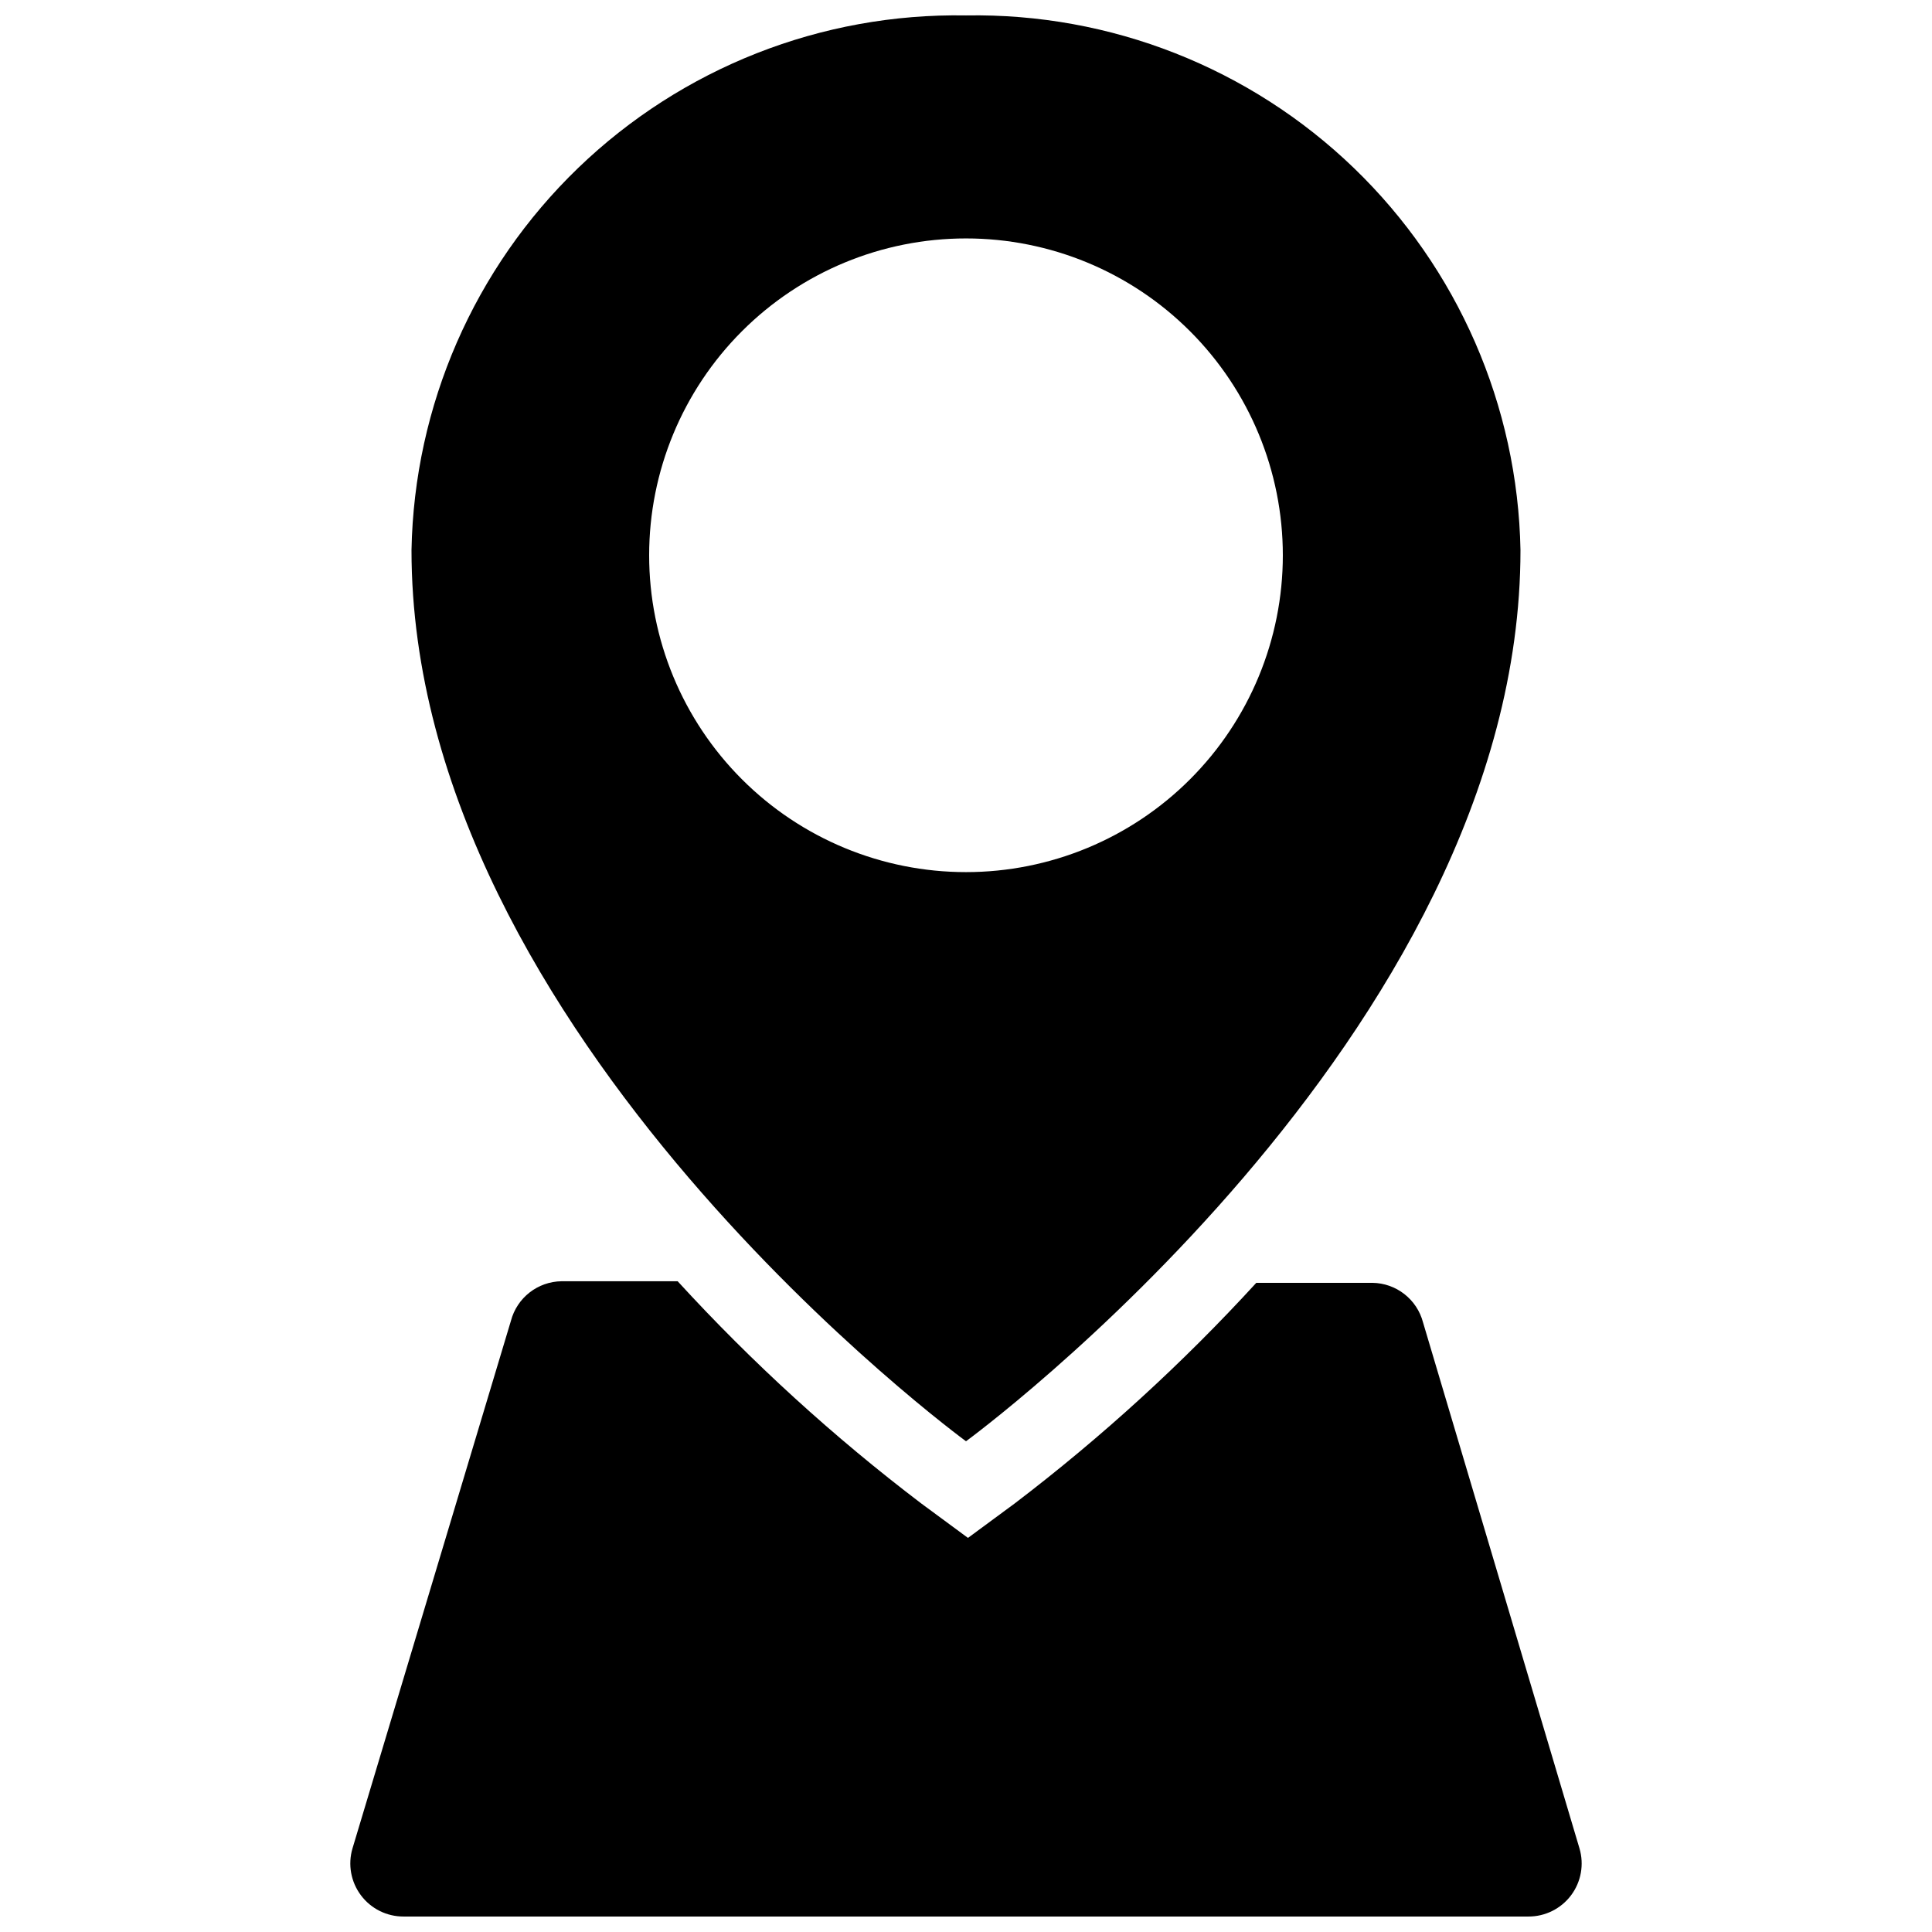 <?xml version="1.0" encoding="UTF-8"?>
<!-- Uploaded to: SVG Repo, www.svgrepo.com, Generator: SVG Repo Mixer Tools -->
<svg width="800px" height="800px" version="1.1" viewBox="144 144 512 512" xmlns="http://www.w3.org/2000/svg">
 <defs>
  <clipPath id="a">
   <path d="m236 148.09h328v503.81h-328z"/>
  </clipPath>
 </defs>
 <g clip-path="url(#a)">
  <path d="m400 148.09c-38.27-0.676-75.242 13.871-102.8 40.438-27.551 26.57-43.434 62.988-44.148 101.26 0 128.68 146.95 236.16 146.95 236.16s146.94-107.48 146.94-236.16c-0.715-38.27-16.594-74.688-44.148-101.26-27.551-26.566-64.523-41.113-102.79-40.438zm0 227.03c-22.27 0-43.629-8.844-59.375-24.594-15.75-15.746-24.594-37.102-24.594-59.371s8.844-43.629 24.594-59.375c15.746-15.75 37.105-24.594 59.375-24.594s43.625 8.844 59.371 24.594c15.75 15.746 24.594 37.105 24.594 59.375s-8.844 43.625-24.594 59.371c-15.746 15.75-37.102 24.594-59.371 24.594zm162.58 258.73c1.262 4.262 0.434 8.871-2.234 12.426-2.668 3.555-6.859 5.641-11.305 5.625h-298.09c-4.445 0.016-8.637-2.07-11.301-5.625-2.668-3.555-3.5-8.164-2.238-12.426l41.984-139.81c1.605-6.125 7.106-10.418 13.438-10.496h30.754-0.004c19.707 21.523 41.312 41.23 64.551 58.883l12.387 9.133 12.387-9.133c23.039-17.543 44.465-37.109 64.023-58.465h30.754c6.332 0.078 11.828 4.375 13.434 10.496z"/>
 </g>
</svg>
